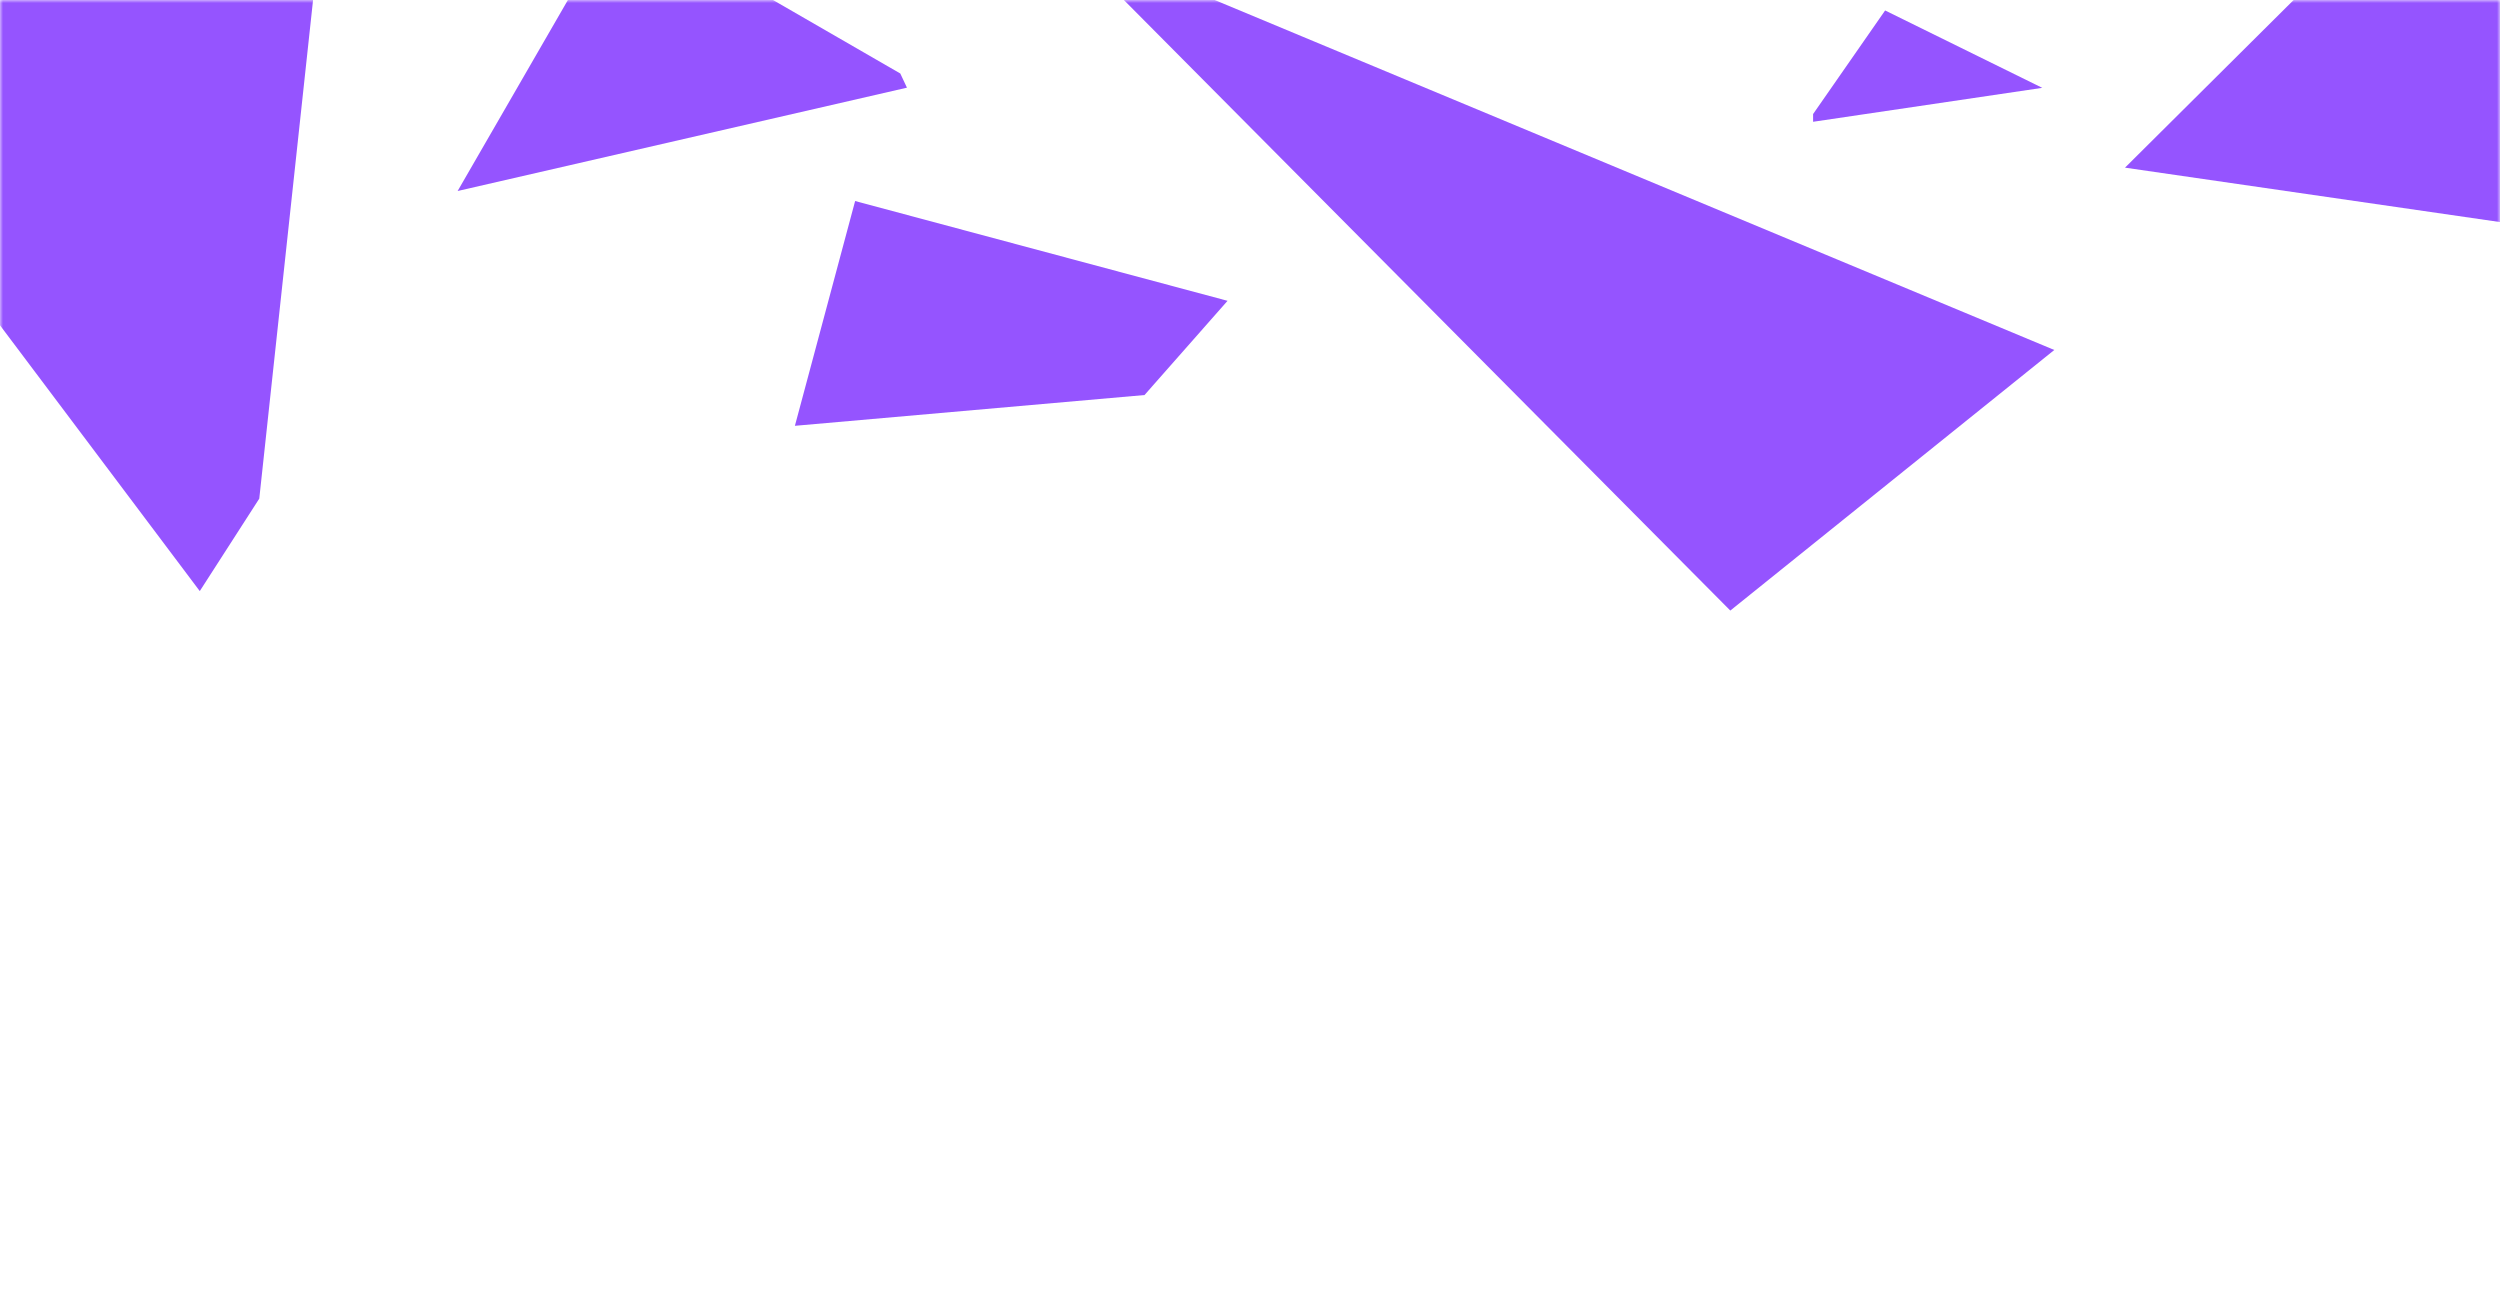 <svg width="420" height="220" viewBox="0 0 420 220" fill="none" xmlns="http://www.w3.org/2000/svg">
<mask id="mask0" mask-type="alpha" maskUnits="userSpaceOnUse" x="0" y="0" width="420" height="220">
<rect width="420" height="220" fill="#C4C4C4"/>
</mask>
<g mask="url(#mask0)">
<path d="M206.227 50.538L192.278 66.365L133.542 71.536L143.661 33.773L206.227 50.538Z" fill="#9554FF"/>
<path d="M43.558 83.768L33.562 99.304L-23.11 23.905L-2.967 -37.049L1.404 -40.162L49.62 -24.229L54.384 -16.578L43.558 83.768Z" fill="#9554FF"/>
<path d="M151.247 12.347L152.368 14.729L76.881 32.09L104.021 -14.919L151.247 12.347Z" fill="#9554FF"/>
<path d="M436.896 39.759L357 28.166L453.973 -68.241L468 -49.631V39.759H436.896Z" fill="#9554FF"/>
<path d="M345.121 58.796L290.692 102.576L178.03 -10.852L345.121 58.796Z" fill="#9554FF"/>
<path d="M316.7 1.758L343.1 14.758L304.6 20.459V19.159L316.7 1.758Z" fill="#9554FF"/>
</g>
</svg>

